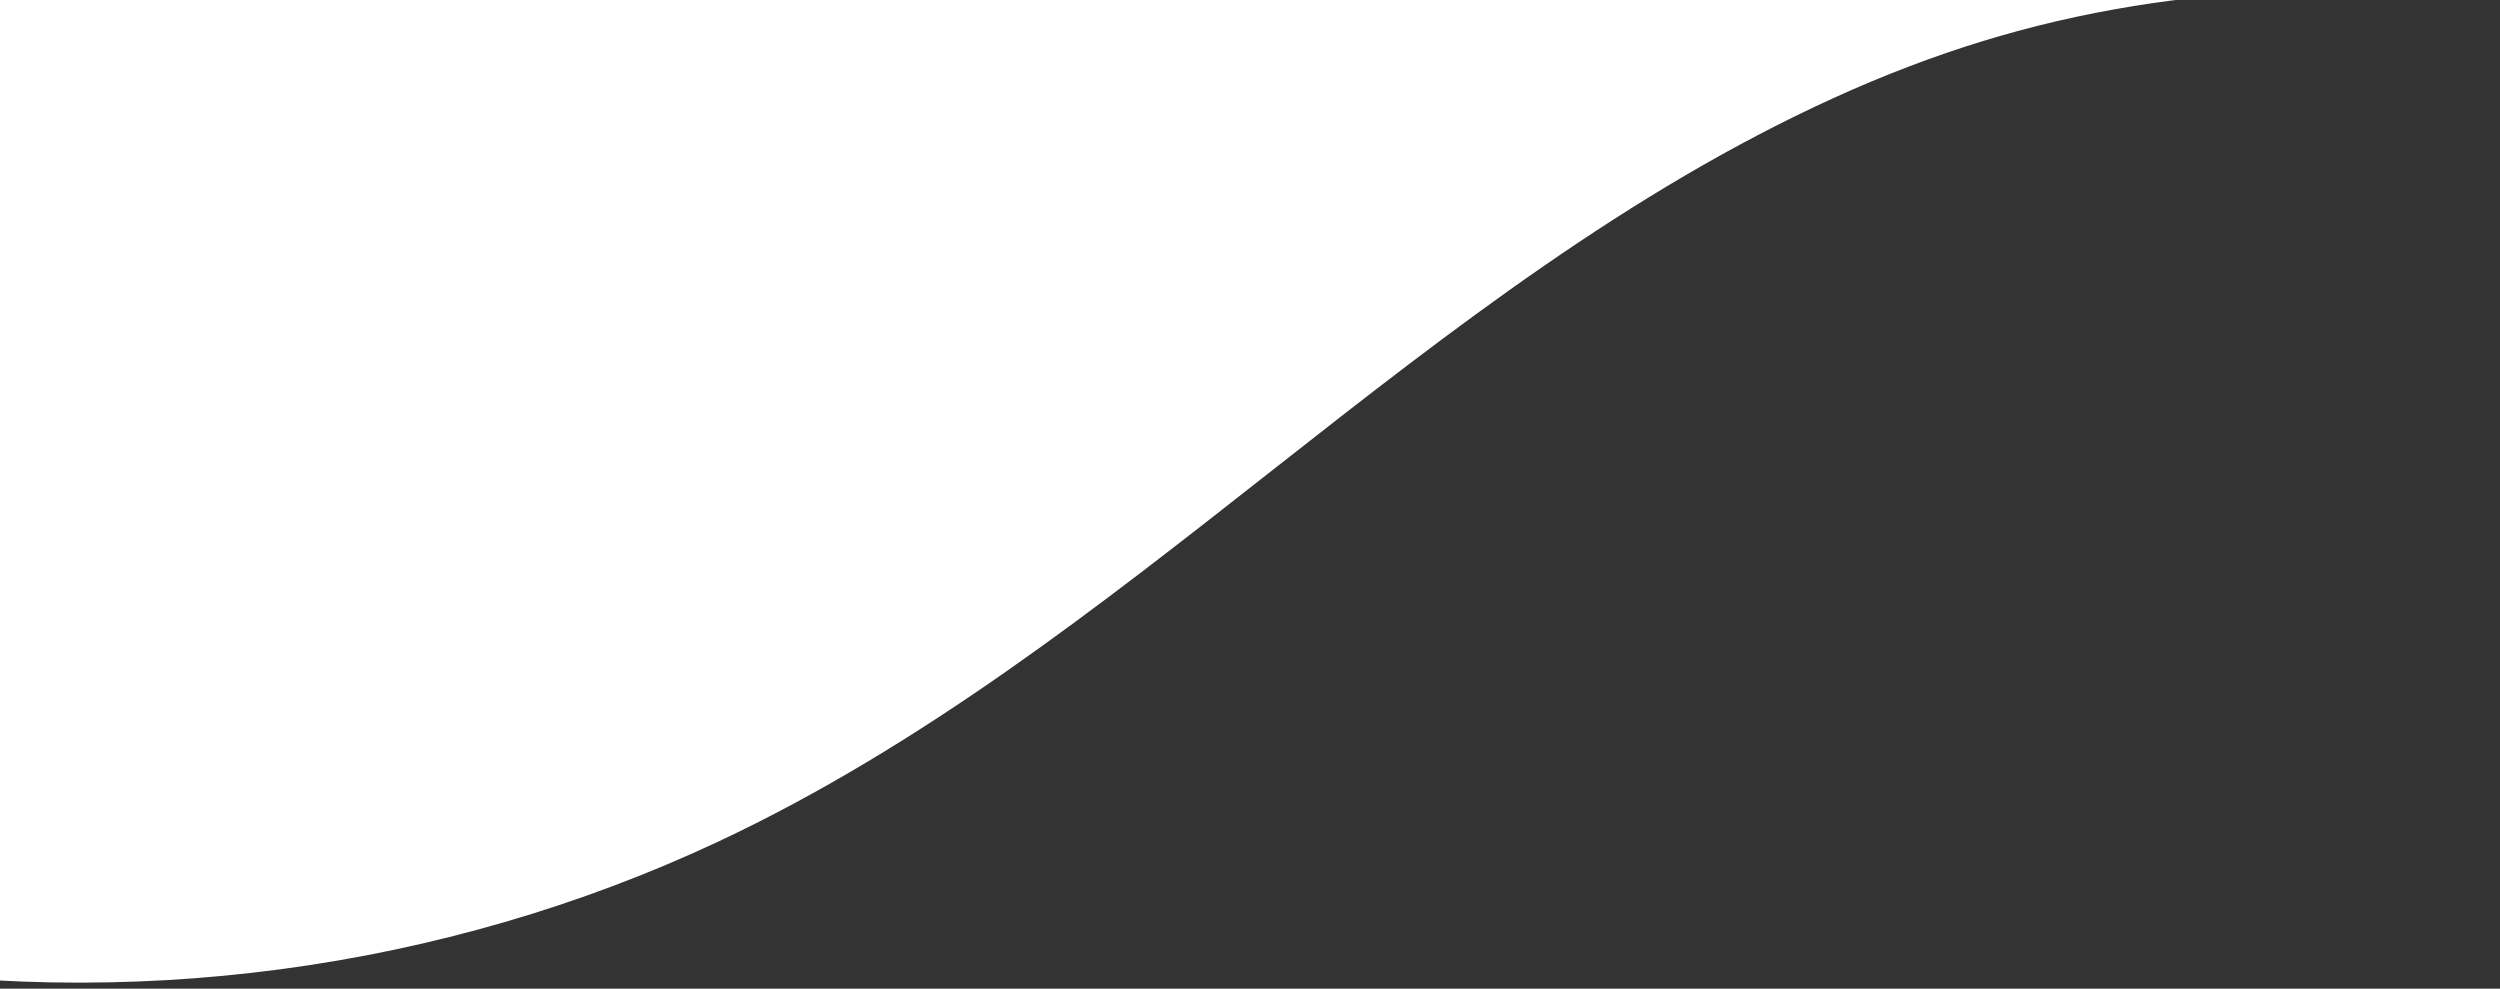 <svg width="617" height="244" viewBox="0 0 617 244" fill="none" xmlns="http://www.w3.org/2000/svg">
<rect x="0" y="0" width="617" height="244" fill="#333333" stroke="none"/>
<g clip-path="url(#clip0_837_1288)">
<path d="M606.283 -2.821C548.14 -5.022 502.756 0.755 452.239 23.774C401.724 46.793 357.753 81.046 314.432 115.091C271.109 149.135 227.389 183.62 177.146 207.212C109.211 239.11 30.696 249.553 -43.647 236.591V-37.691H615.016L606.271 -2.821H606.283Z" fill="white" stroke="white" stroke-miterlimit="10"/>
</g>
<defs>
<clipPath id="clip0_837_1288">
<rect width="617" height="244" fill="white"/>
</clipPath>
</defs>
</svg>
